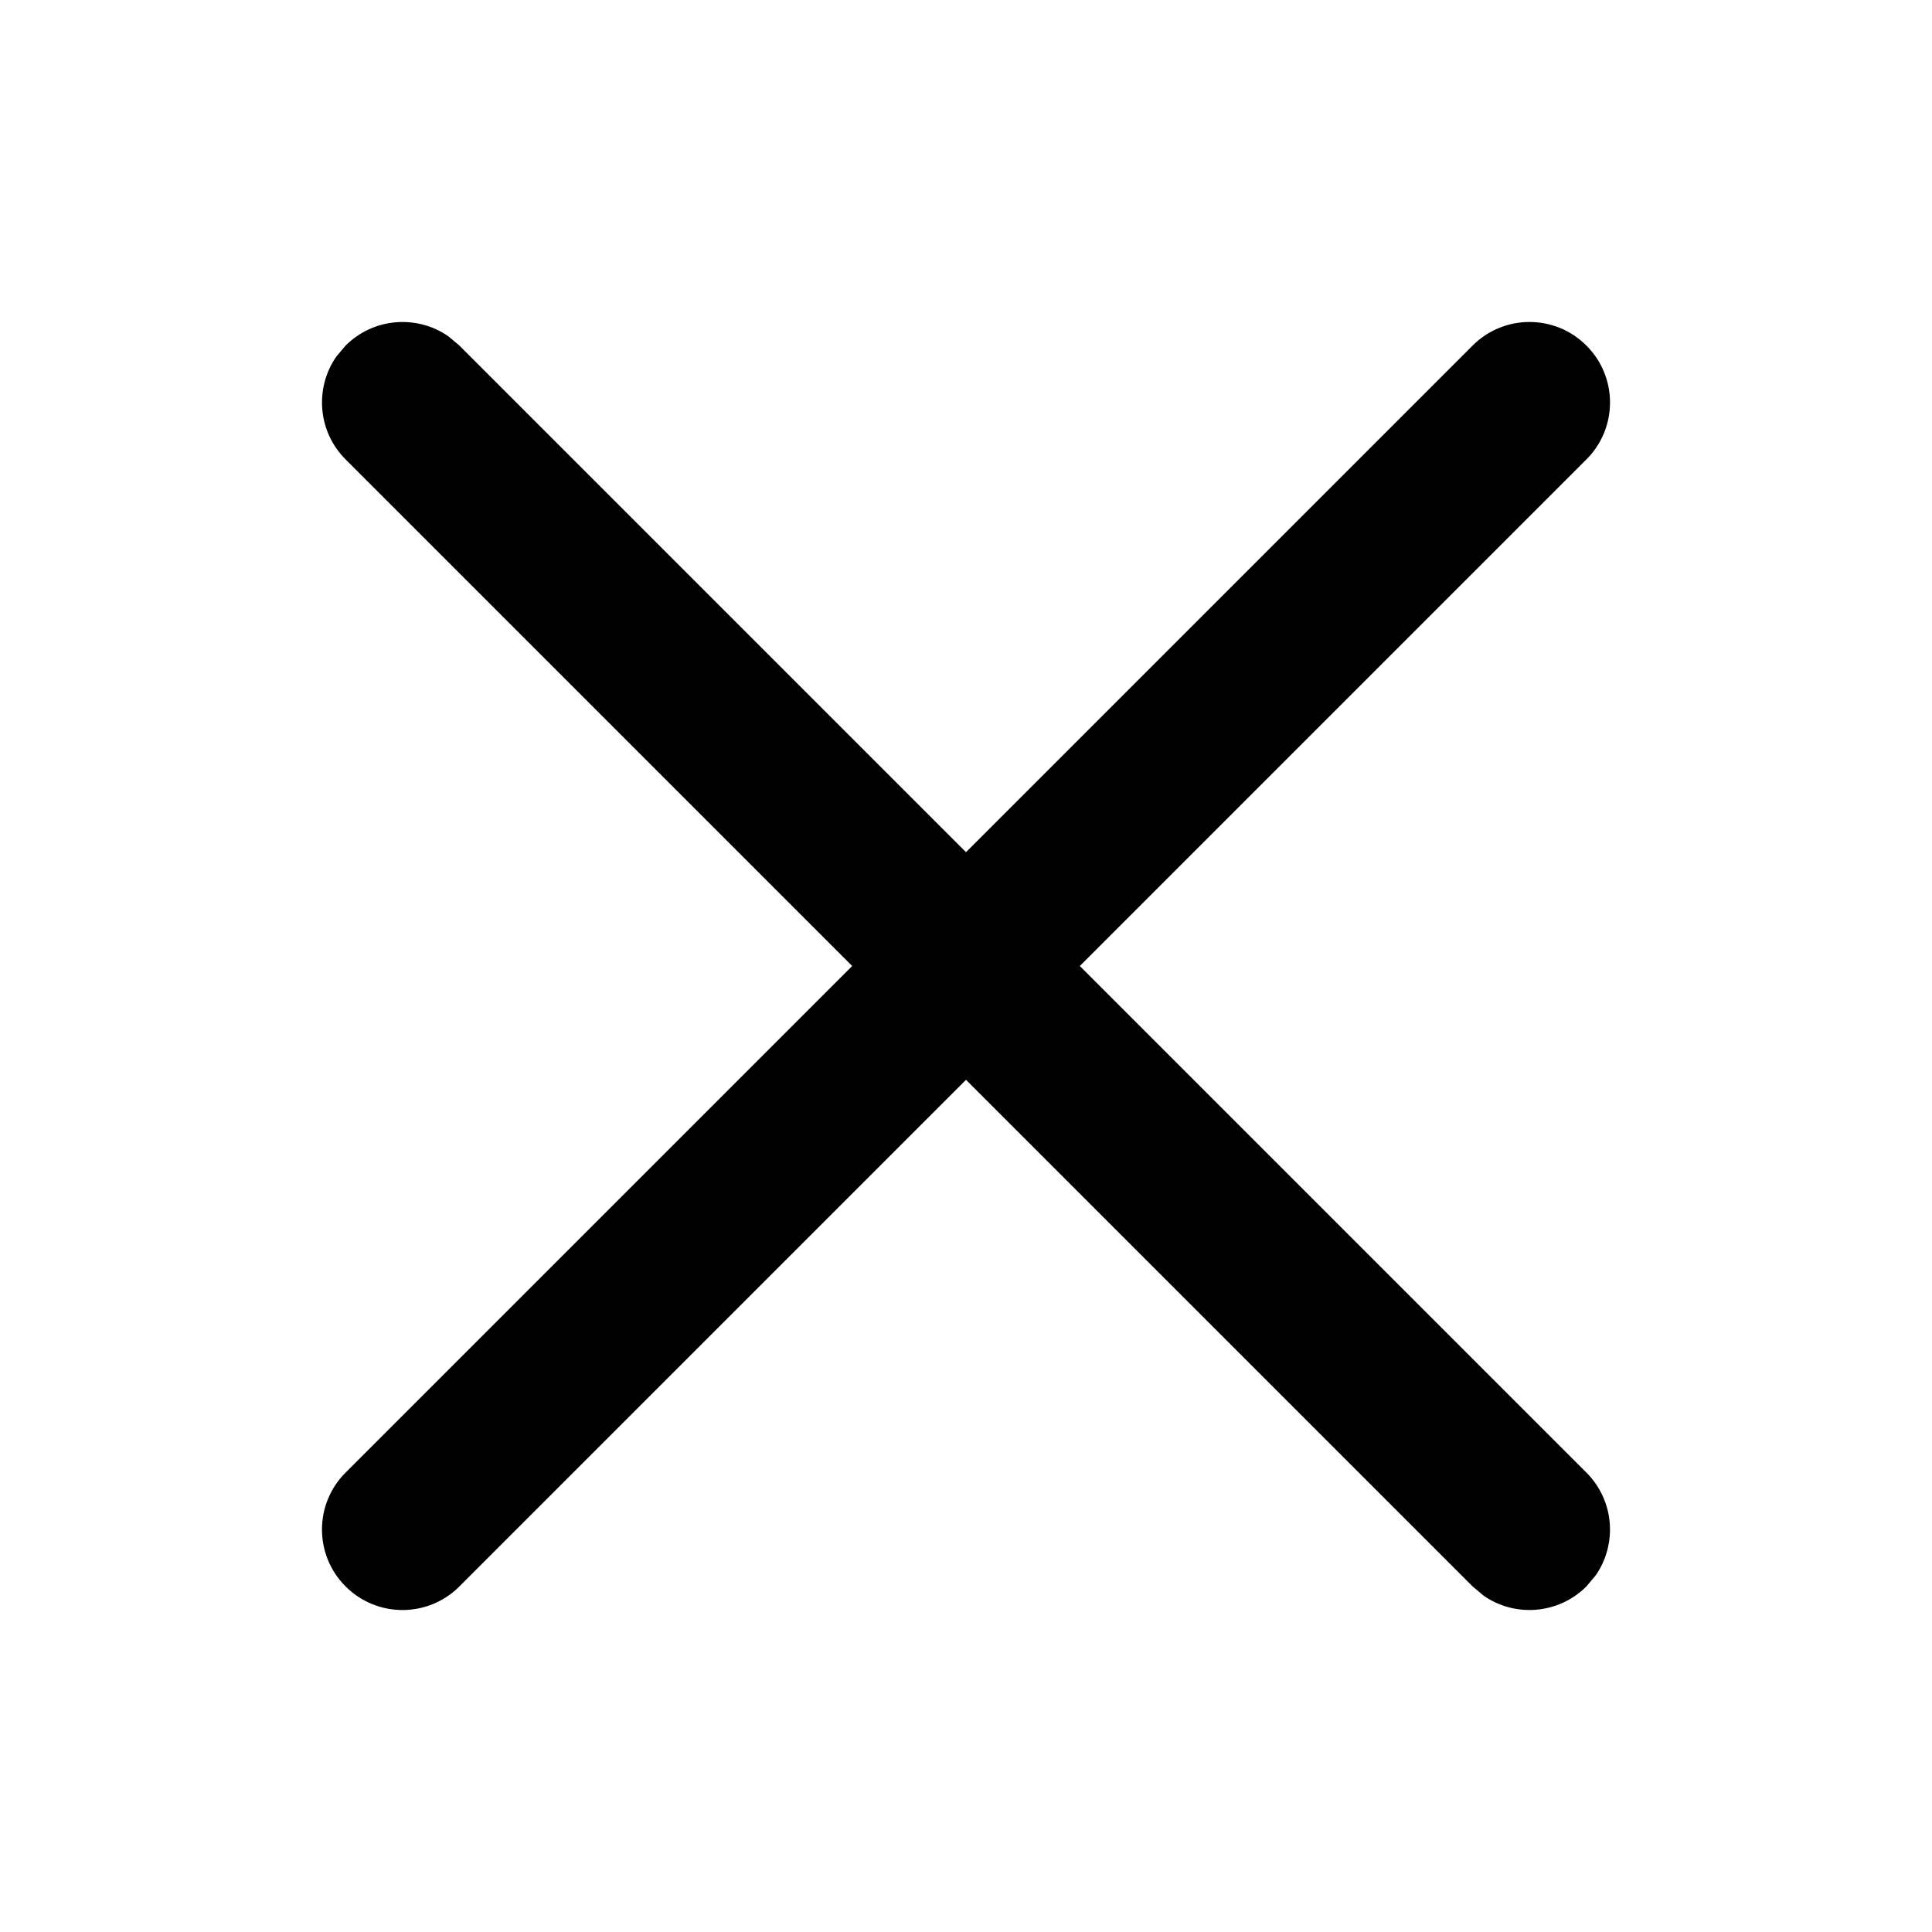 <svg width="24" height="24" viewBox="0 0 24 24" fill="none" xmlns="http://www.w3.org/2000/svg">
<path d="M4.177 4.431L4.293 4.293C4.64 3.946 5.179 3.907 5.569 4.177L5.707 4.293L12 10.586L18.293 4.293C18.683 3.902 19.317 3.902 19.707 4.293C20.098 4.683 20.098 5.317 19.707 5.707L13.414 12L19.707 18.293C20.054 18.64 20.093 19.179 19.823 19.569L19.707 19.707C19.36 20.054 18.821 20.093 18.431 19.823L18.293 19.707L12 13.414L5.707 19.707C5.317 20.098 4.683 20.098 4.293 19.707C3.902 19.317 3.902 18.683 4.293 18.293L10.586 12L4.293 5.707C3.946 5.36 3.907 4.821 4.177 4.431L4.293 4.293L4.177 4.431Z" fill="black"/>
</svg>
